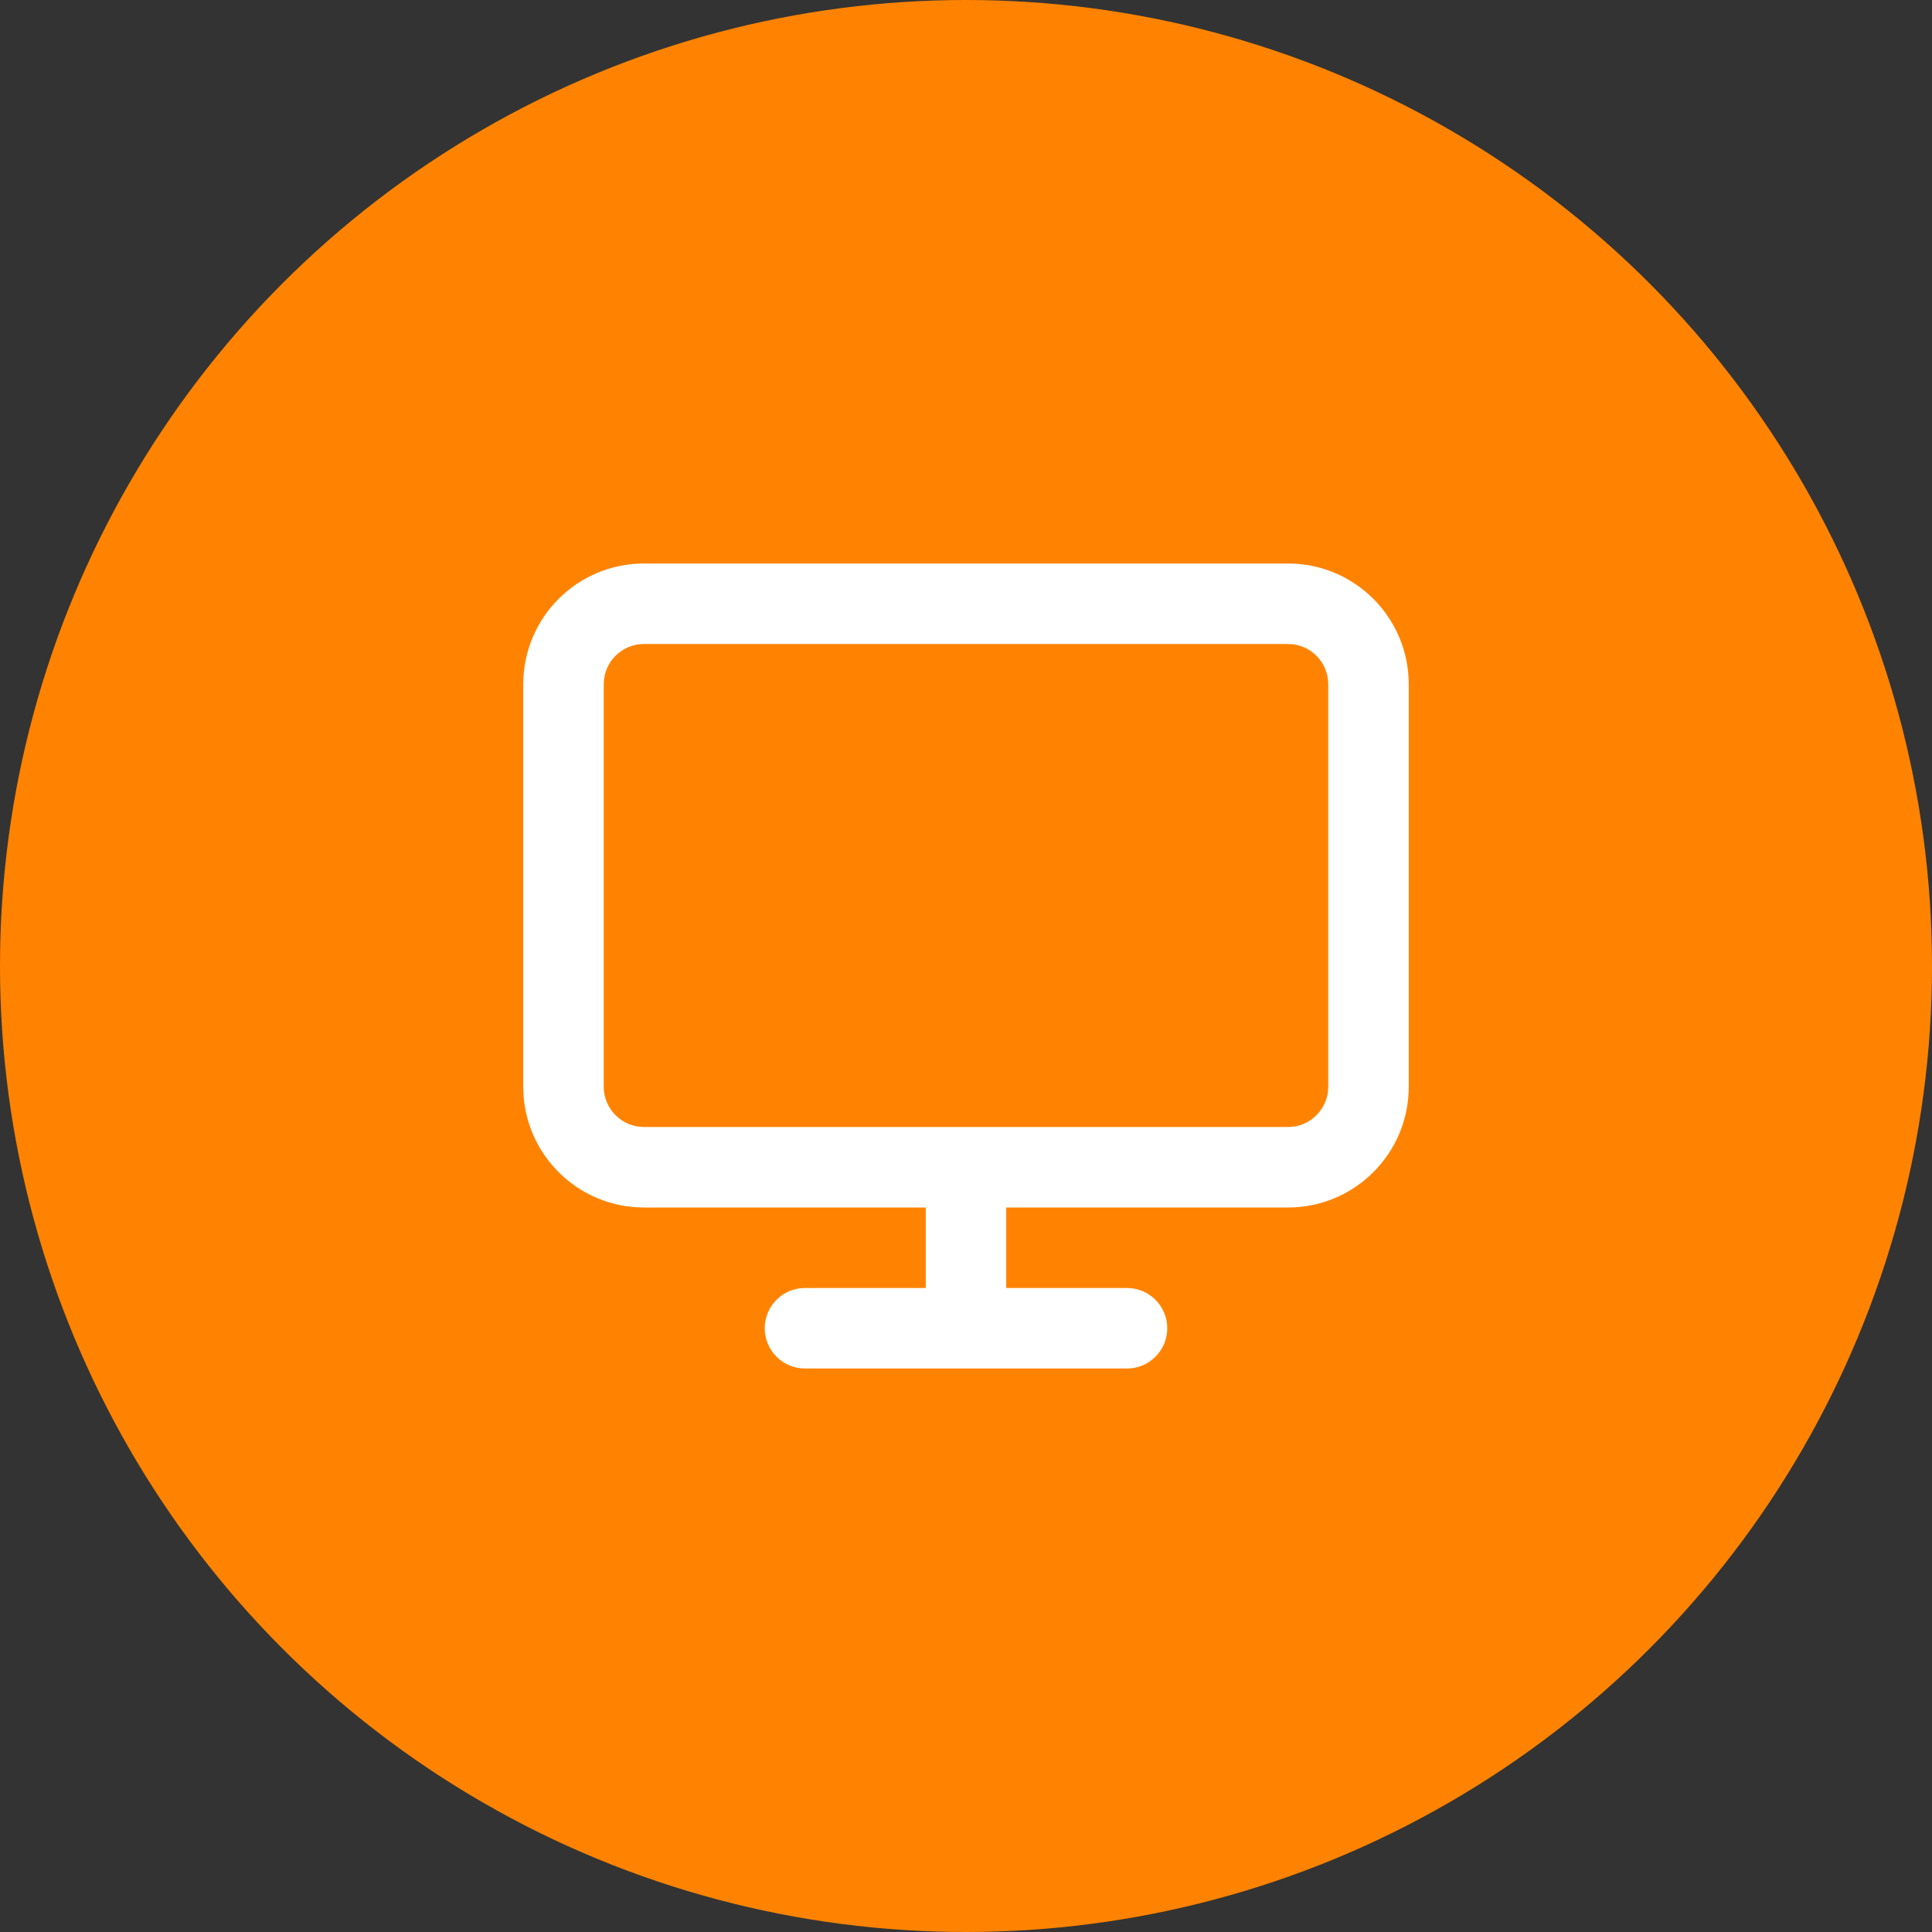 <svg width="96" height="96" viewBox="0 0 96 96" fill="none" xmlns="http://www.w3.org/2000/svg">
<rect x="0" y="0" width="96" height="96" fill="#333333" stroke="none"/>
<circle cx="48" cy="48" r="48" fill="#FF8300"/>
<path d="M66 34C66 32.895 65.105 32 64 32H32C30.895 32 30 32.895 30 34V54C30 55.105 30.895 56 32 56H64C65.105 56 66 55.105 66 54V34ZM70 54C70 57.314 67.314 60 64 60H50V64H56C57.105 64 58 64.895 58 66C58 67.105 57.105 68 56 68H40C38.895 68 38 67.105 38 66C38 64.895 38.895 64 40 64H46V60H32C28.686 60 26 57.314 26 54V34C26 30.686 28.686 28 32 28H64C67.314 28 70 30.686 70 34V54Z" fill="white"/>
</svg>
